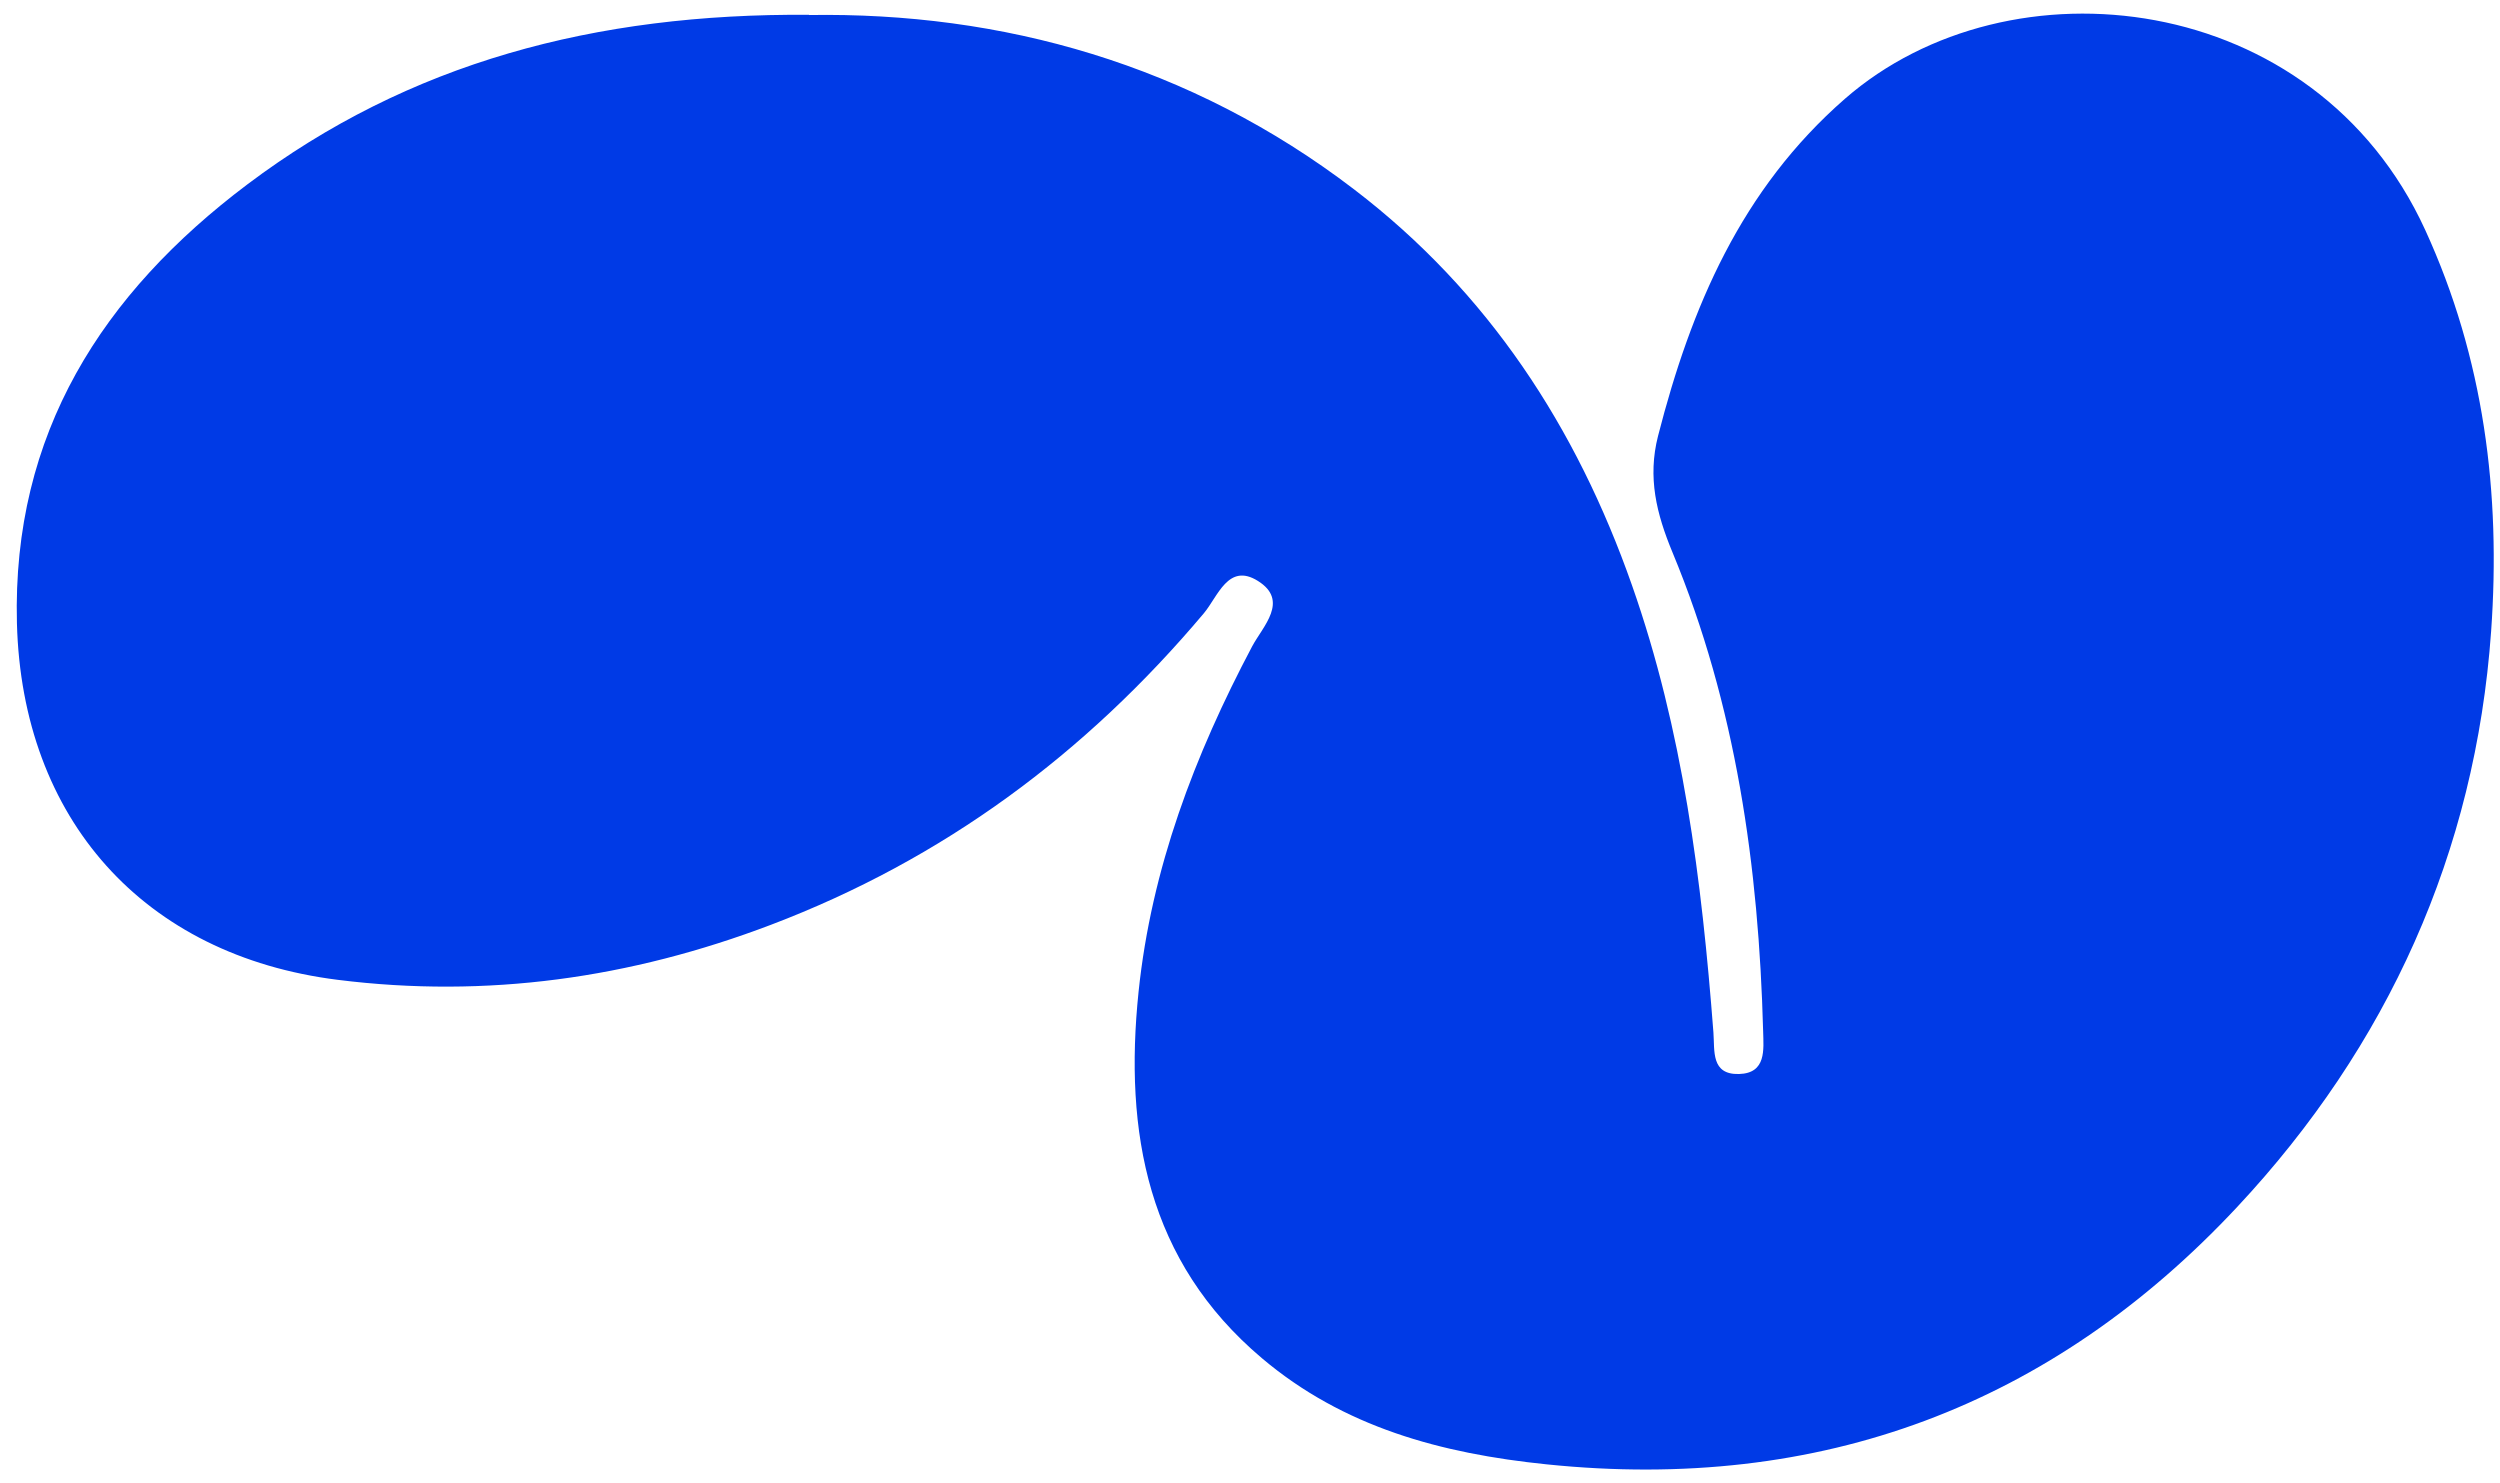 <?xml version="1.0" encoding="UTF-8"?> <svg xmlns="http://www.w3.org/2000/svg" width="145" height="86" viewBox="0 0 145 86" fill="none"><path d="M14.344 10.697C23.717 3.636 34.517 0.767 46.922 0.859V0.872C58.077 0.692 69.021 3.702 78.552 10.995C86.311 16.928 91.431 24.77 94.652 33.937C97.61 42.345 98.703 51.073 99.379 59.889C99.457 60.951 99.229 62.337 100.862 62.293C102.459 62.249 102.288 60.867 102.262 59.814C102.007 50.274 100.691 40.914 97.004 32.037C96.074 29.794 95.552 27.692 96.166 25.288C98.08 17.815 100.993 10.978 107.005 5.73C116.541 -2.59 134.269 -0.625 140.663 13.339C144.077 20.79 145.055 28.614 144.485 36.618C143.572 49.445 138.482 60.665 129.762 69.999C118.985 81.536 105.579 86.569 89.703 84.932C83.59 84.305 77.92 82.778 73.181 78.767C66.546 73.159 65.19 65.668 66.037 57.523C66.779 50.38 69.284 43.802 72.624 37.491C73.234 36.342 74.8 34.841 72.953 33.691C71.237 32.62 70.636 34.604 69.82 35.574C62.97 43.709 54.724 49.835 44.71 53.64C36.557 56.738 28.233 57.914 19.588 56.83C8.315 55.417 1.276 47.488 0.982 36.148C0.697 25.139 5.954 17.016 14.344 10.697Z" fill="#003AE6"></path></svg> 